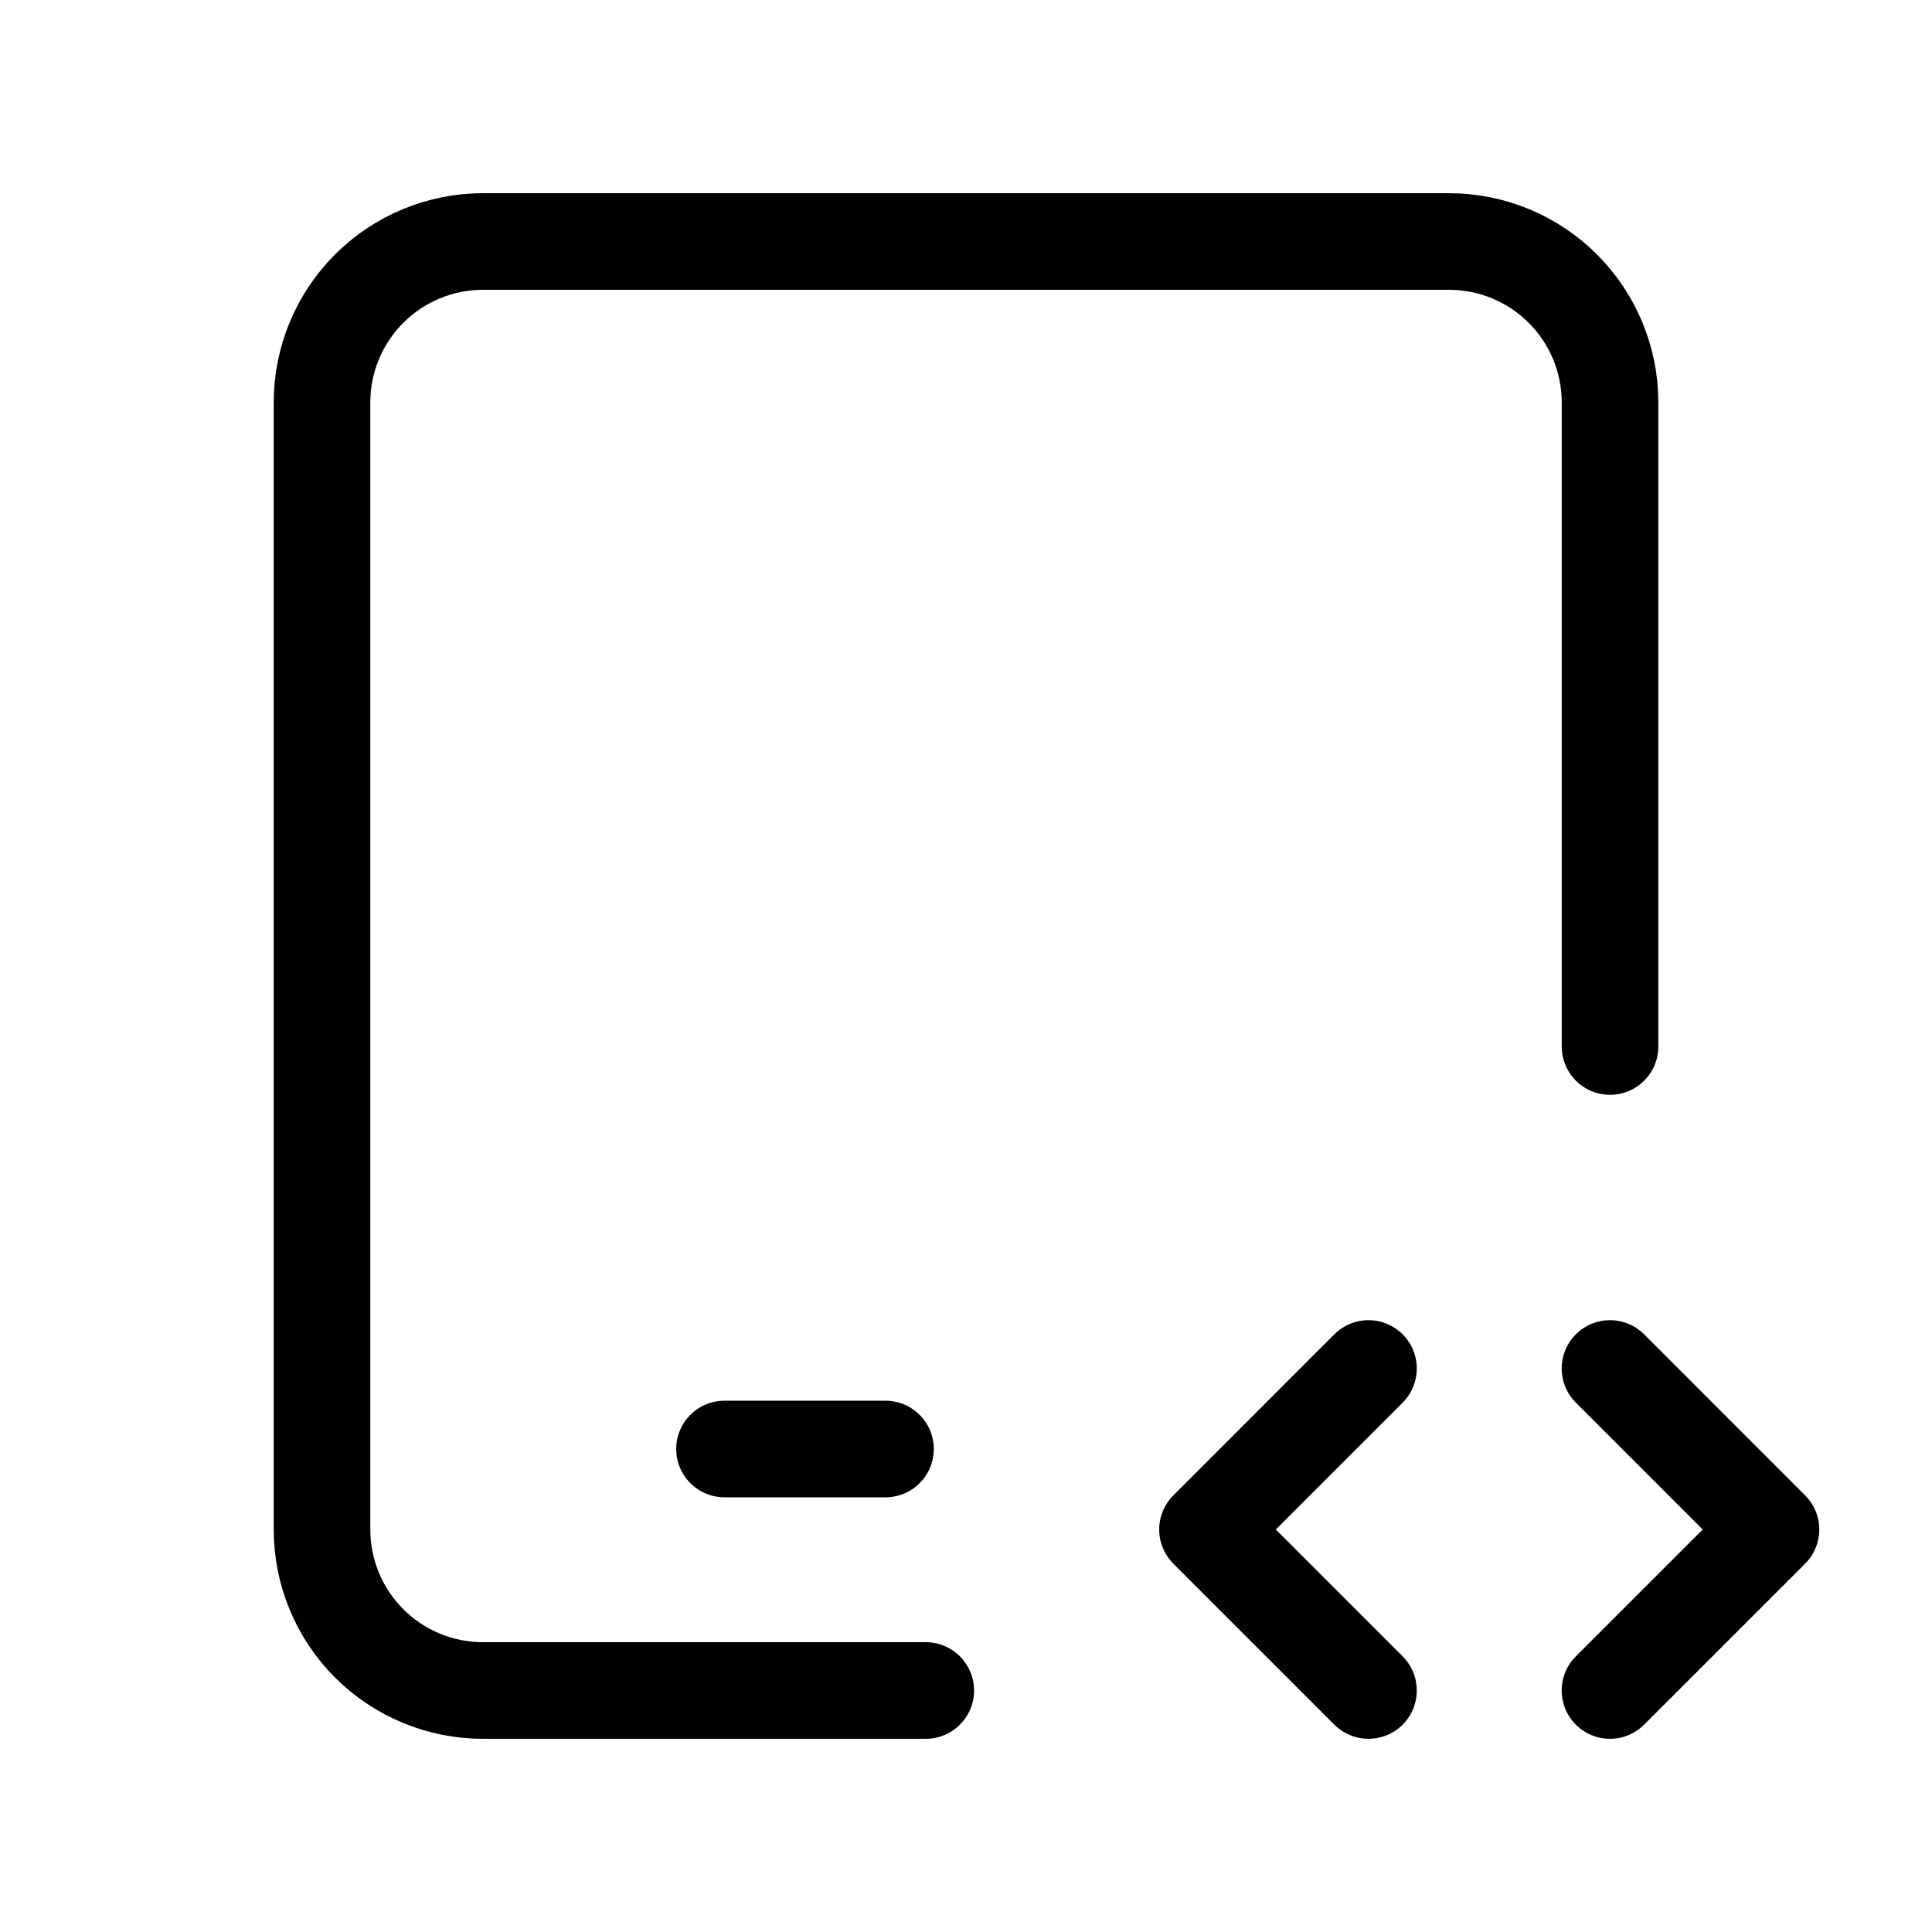 <?xml version="1.0" encoding="UTF-8"?>
<svg xmlns="http://www.w3.org/2000/svg" width="40" height="40" viewBox="0 0 40 40" fill="none">
  <g clip-path="url(#clip0_3188_1744)">
    <path d="M19.167 35H10C9.116 35 8.268 34.649 7.643 34.024C7.018 33.399 6.667 32.551 6.667 31.667V8.333C6.667 7.449 7.018 6.601 7.643 5.976C8.268 5.351 9.116 5 10 5H30C30.884 5 31.732 5.351 32.357 5.976C32.983 6.601 33.334 7.449 33.334 8.333V21.667" stroke="black" stroke-width="2" stroke-linecap="round" stroke-linejoin="round"></path>
    <path d="M15 30H18.333" stroke="black" stroke-width="2" stroke-linecap="round" stroke-linejoin="round"></path>
    <path d="M33.333 35L36.666 31.667L33.333 28.333" stroke="black" stroke-width="2" stroke-linecap="round" stroke-linejoin="round"></path>
    <path d="M28.333 28.333L25 31.667L28.333 35" stroke="black" stroke-width="2" stroke-linecap="round" stroke-linejoin="round"></path>
  </g>
  <defs>
    <clipPath id="clip0_3188_1744">
      <rect width="40" height="40" fill="white"></rect>
    </clipPath>
  </defs>
</svg>
